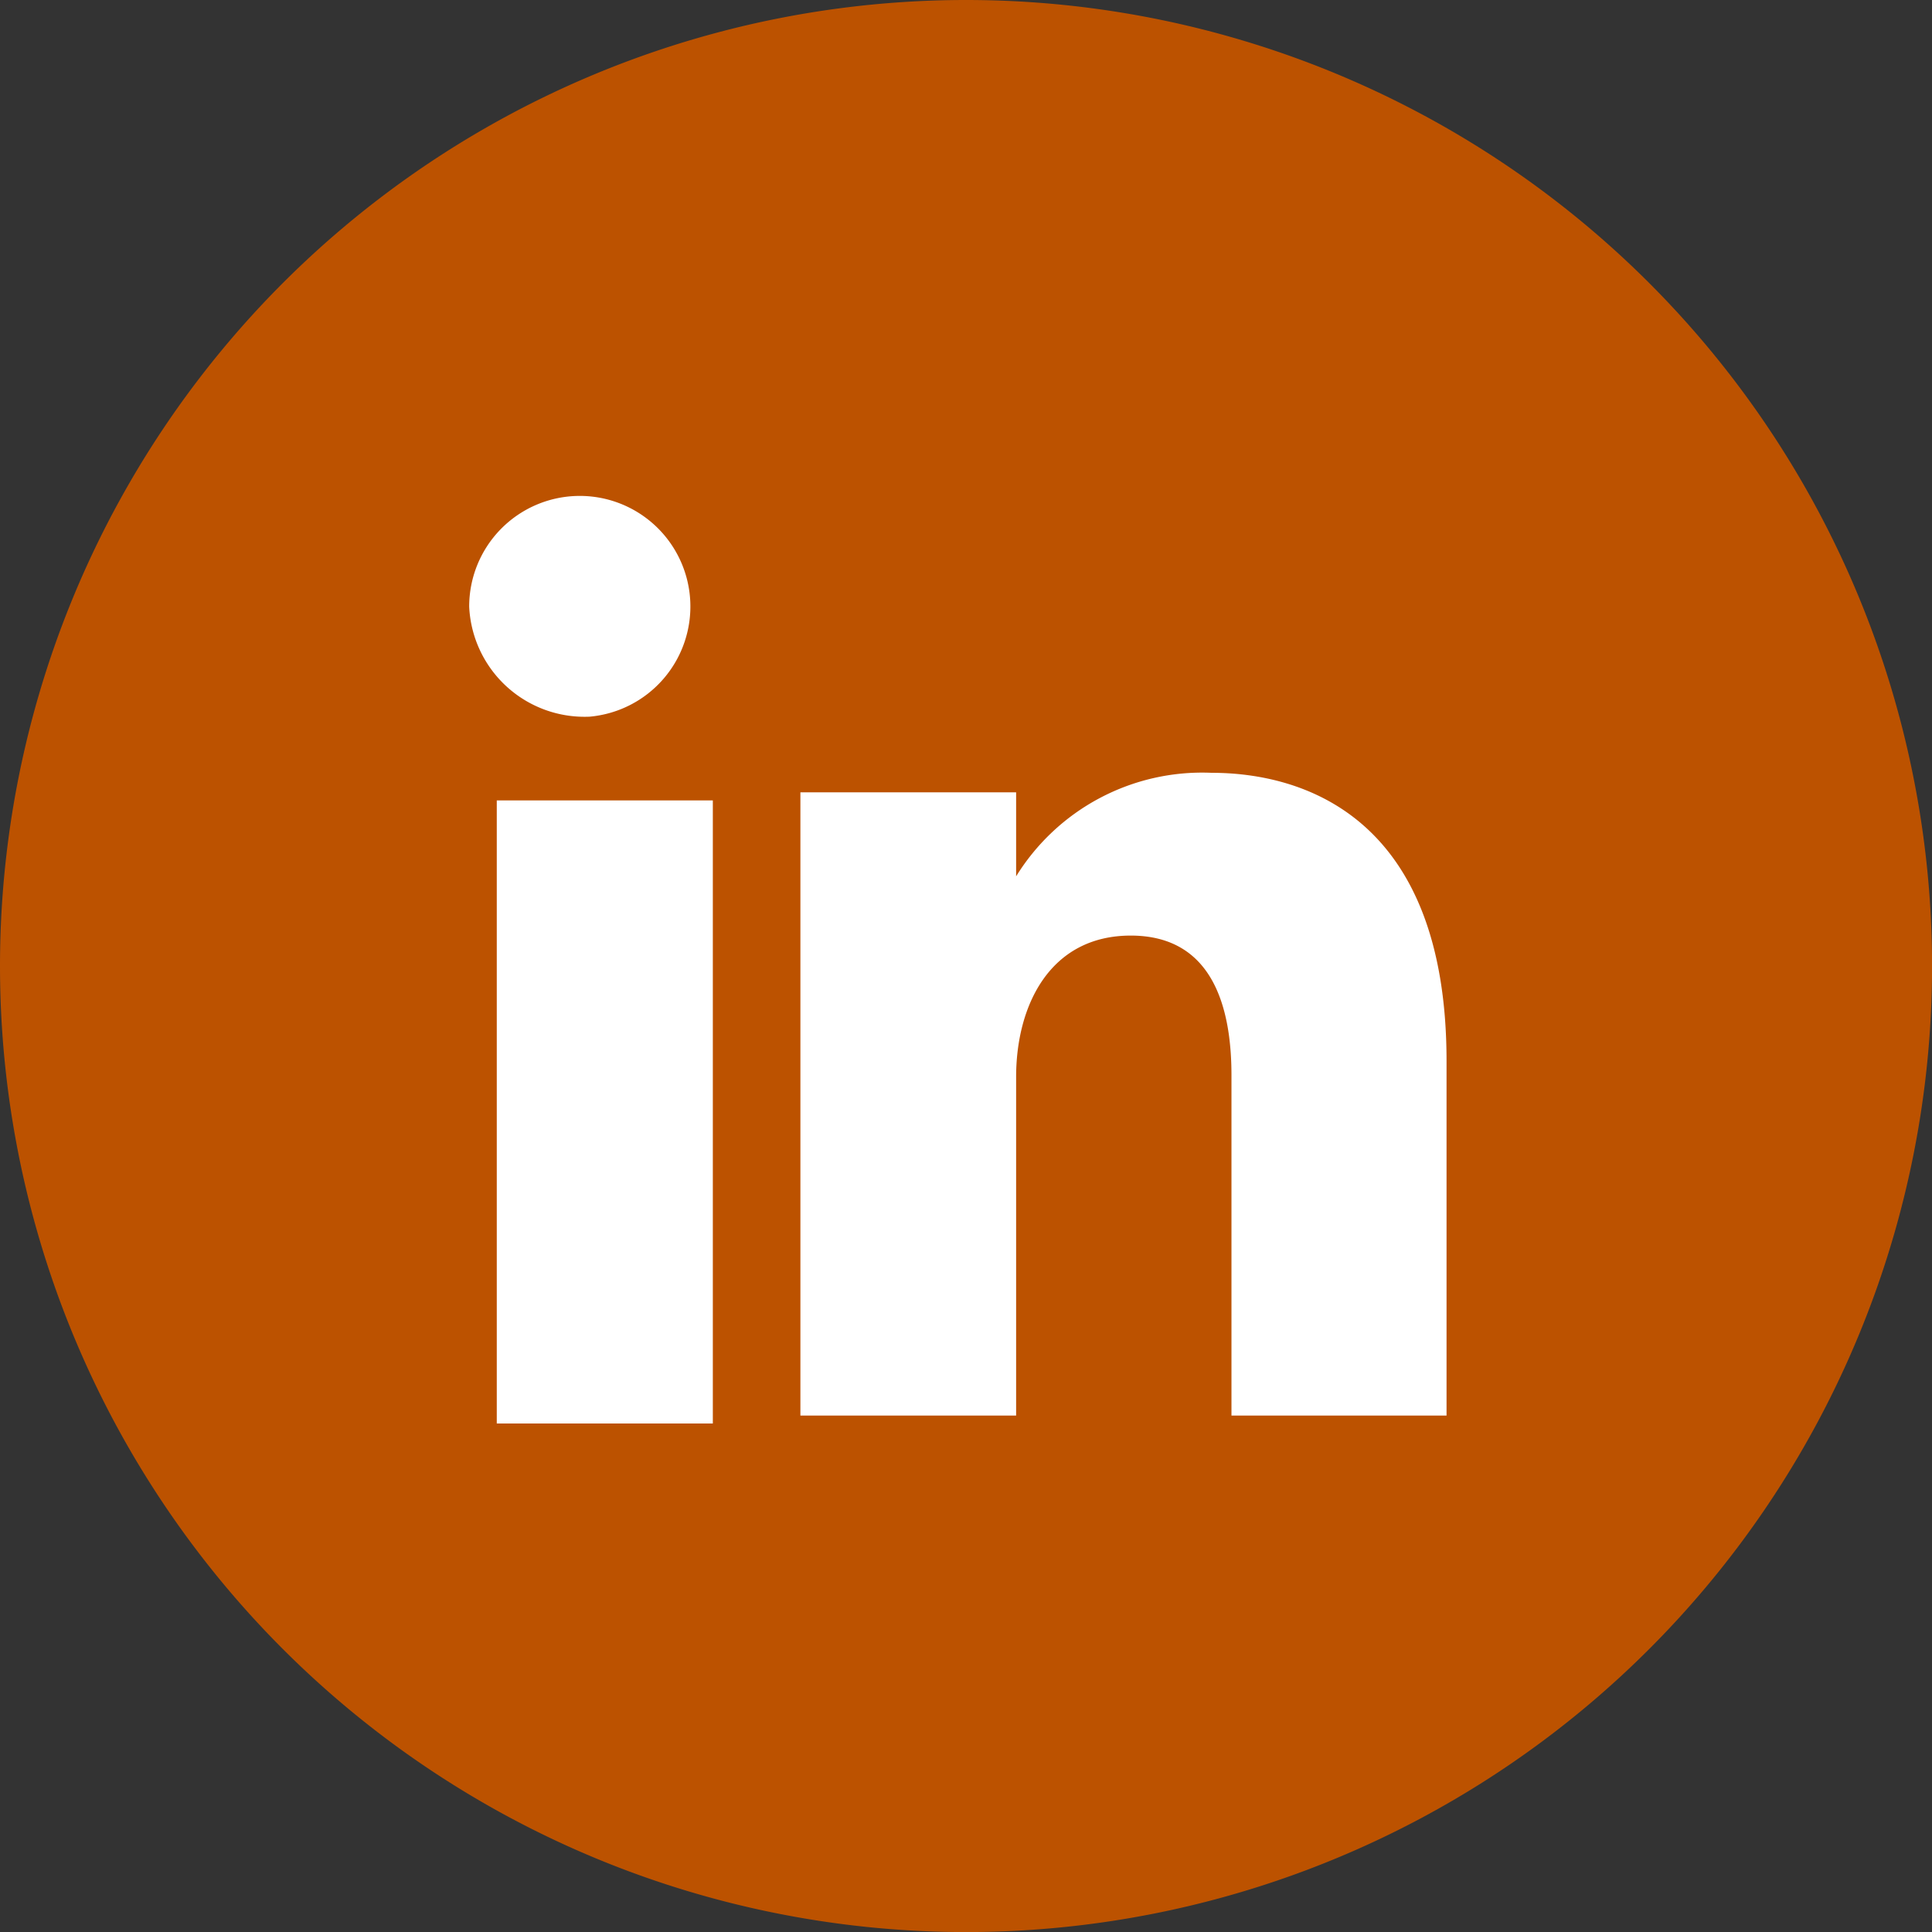 <svg xmlns="http://www.w3.org/2000/svg" width="29.697" height="29.697"><rect width="100%" height="100%" fill="#333333" stroke="none"/><path d="M14.849 0A14.849 14.849 0 110 14.849 14.849 14.849 0 0114.849 0z" fill="#bc5200"/><path d="M9.064 11.016a1.7 1.7 0 10-1.852-1.689 1.775 1.775 0 001.852 1.689M7.636 21.881h3.321v-9.578H7.636zm7.983-5.327c0-1.1.52-2.173 1.762-2.173s1.548 1.074 1.548 2.146v5.232h3.306v-5.445c.001-3.783-2.232-4.435-3.611-4.435a3.362 3.362 0 00-3.005 1.591v-1.291h-3.316v9.58h3.316z" fill="#fff" fill-rule="evenodd"/></svg>
